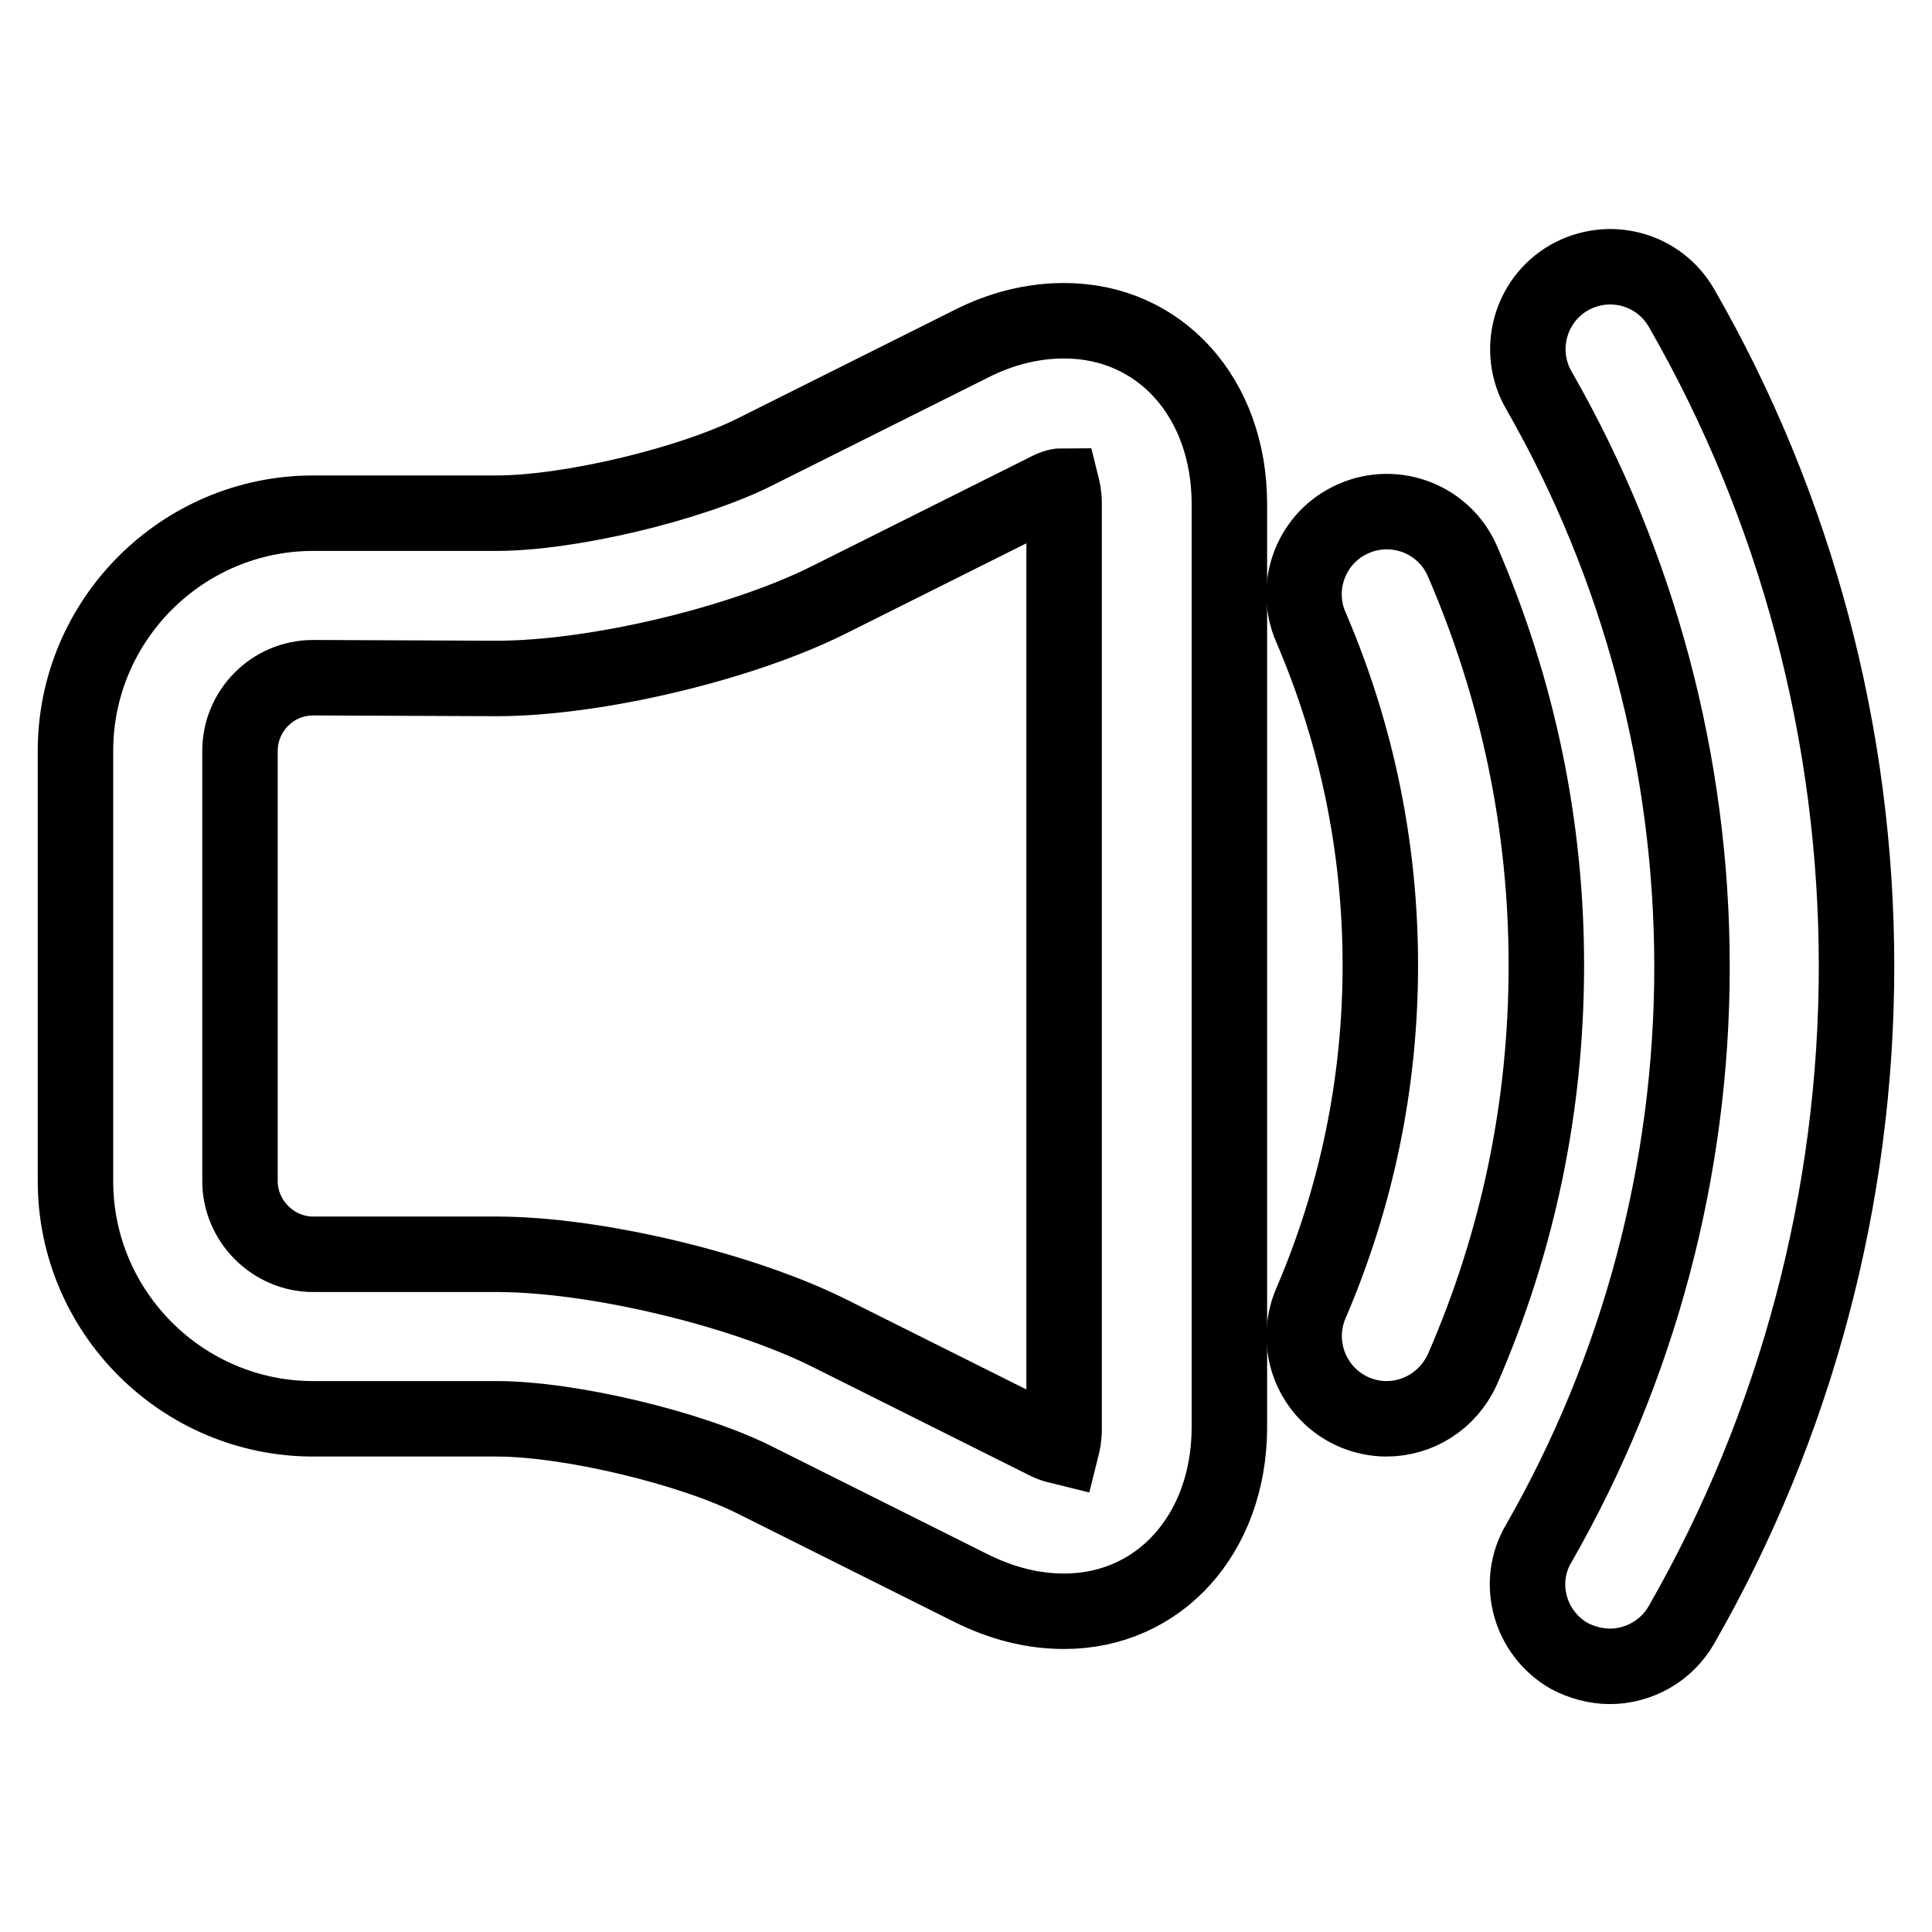<?xml version="1.0" encoding="utf-8"?>
<!-- Svg Vector Icons : http://www.onlinewebfonts.com/icon -->
<!DOCTYPE svg PUBLIC "-//W3C//DTD SVG 1.1//EN" "http://www.w3.org/Graphics/SVG/1.1/DTD/svg11.dtd">
<svg version="1.1" xmlns="http://www.w3.org/2000/svg" xmlns:xlink="http://www.w3.org/1999/xlink" x="0px" y="0px" viewBox="0 0 256 256" enable-background="new 0 0 256 256" xml:space="preserve">
<g><g><path stroke-width="10" fill-opacity="0" stroke="#000000"  d="M141,213.5c-4.1,0-8.2-1-12.4-3.1L100,196.1c-8.6-4.3-24.6-8.1-34.2-8.1H41.5C24.2,188,10,173.9,10,156.5v-57C10,82.1,24.2,68,41.5,68h24.3c9.6,0,25.6-3.8,34.2-8.1l28.6-14.3c4.1-2.1,8.3-3.1,12.4-3.1c12.7,0,21.9,10.2,21.9,24.3v122.5C162.8,203.3,153.6,213.5,141,213.5z M41.5,89.8c-5.4,0-9.7,4.4-9.7,9.7v57c0,5.3,4.4,9.7,9.7,9.7h24.3c13,0,32.3,4.6,44,10.4l28.6,14.3c1.1,0.6,1.9,0.7,2.3,0.8c0.1-0.4,0.3-1.2,0.3-2.4V66.8c0-1.3-0.2-2-0.3-2.4c-0.5,0-1.2,0.2-2.3,0.8l-28.6,14.3c-11.6,5.8-30.9,10.4-44,10.4L41.5,89.8L41.5,89.8z"/><path stroke-width="10" fill-opacity="0" stroke="#000000"  d="M183.7,188c-1.4,0-2.9-0.3-4.3-0.9c-5.5-2.4-8.1-8.8-5.7-14.4c6.1-14.2,9.2-29.3,9.2-44.8s-3.1-30.6-9.2-44.8c-2.4-5.5,0.1-12,5.7-14.4c5.5-2.4,12,0.1,14.4,5.7c7.3,16.9,11.1,34.9,11.1,53.5s-3.7,36.5-11.1,53.5C191.9,185.6,187.9,188,183.7,188z"/><path stroke-width="10" fill-opacity="0" stroke="#000000"  d="M213.3,220.8c-1.8,0-3.7-0.5-5.4-1.4c-5.2-3-7.1-9.7-4-14.9c13.3-23.2,20.3-49.6,20.3-76.4c0-26.8-7-53.2-20.3-76.4c-3-5.2-1.2-11.9,4-14.9c5.3-3,11.9-1.2,14.9,4C238,67.2,246,97.4,246,128c0,30.6-8,60.8-23.2,87.3C220.8,218.8,217.1,220.8,213.3,220.8z"/></g></g>
</svg>